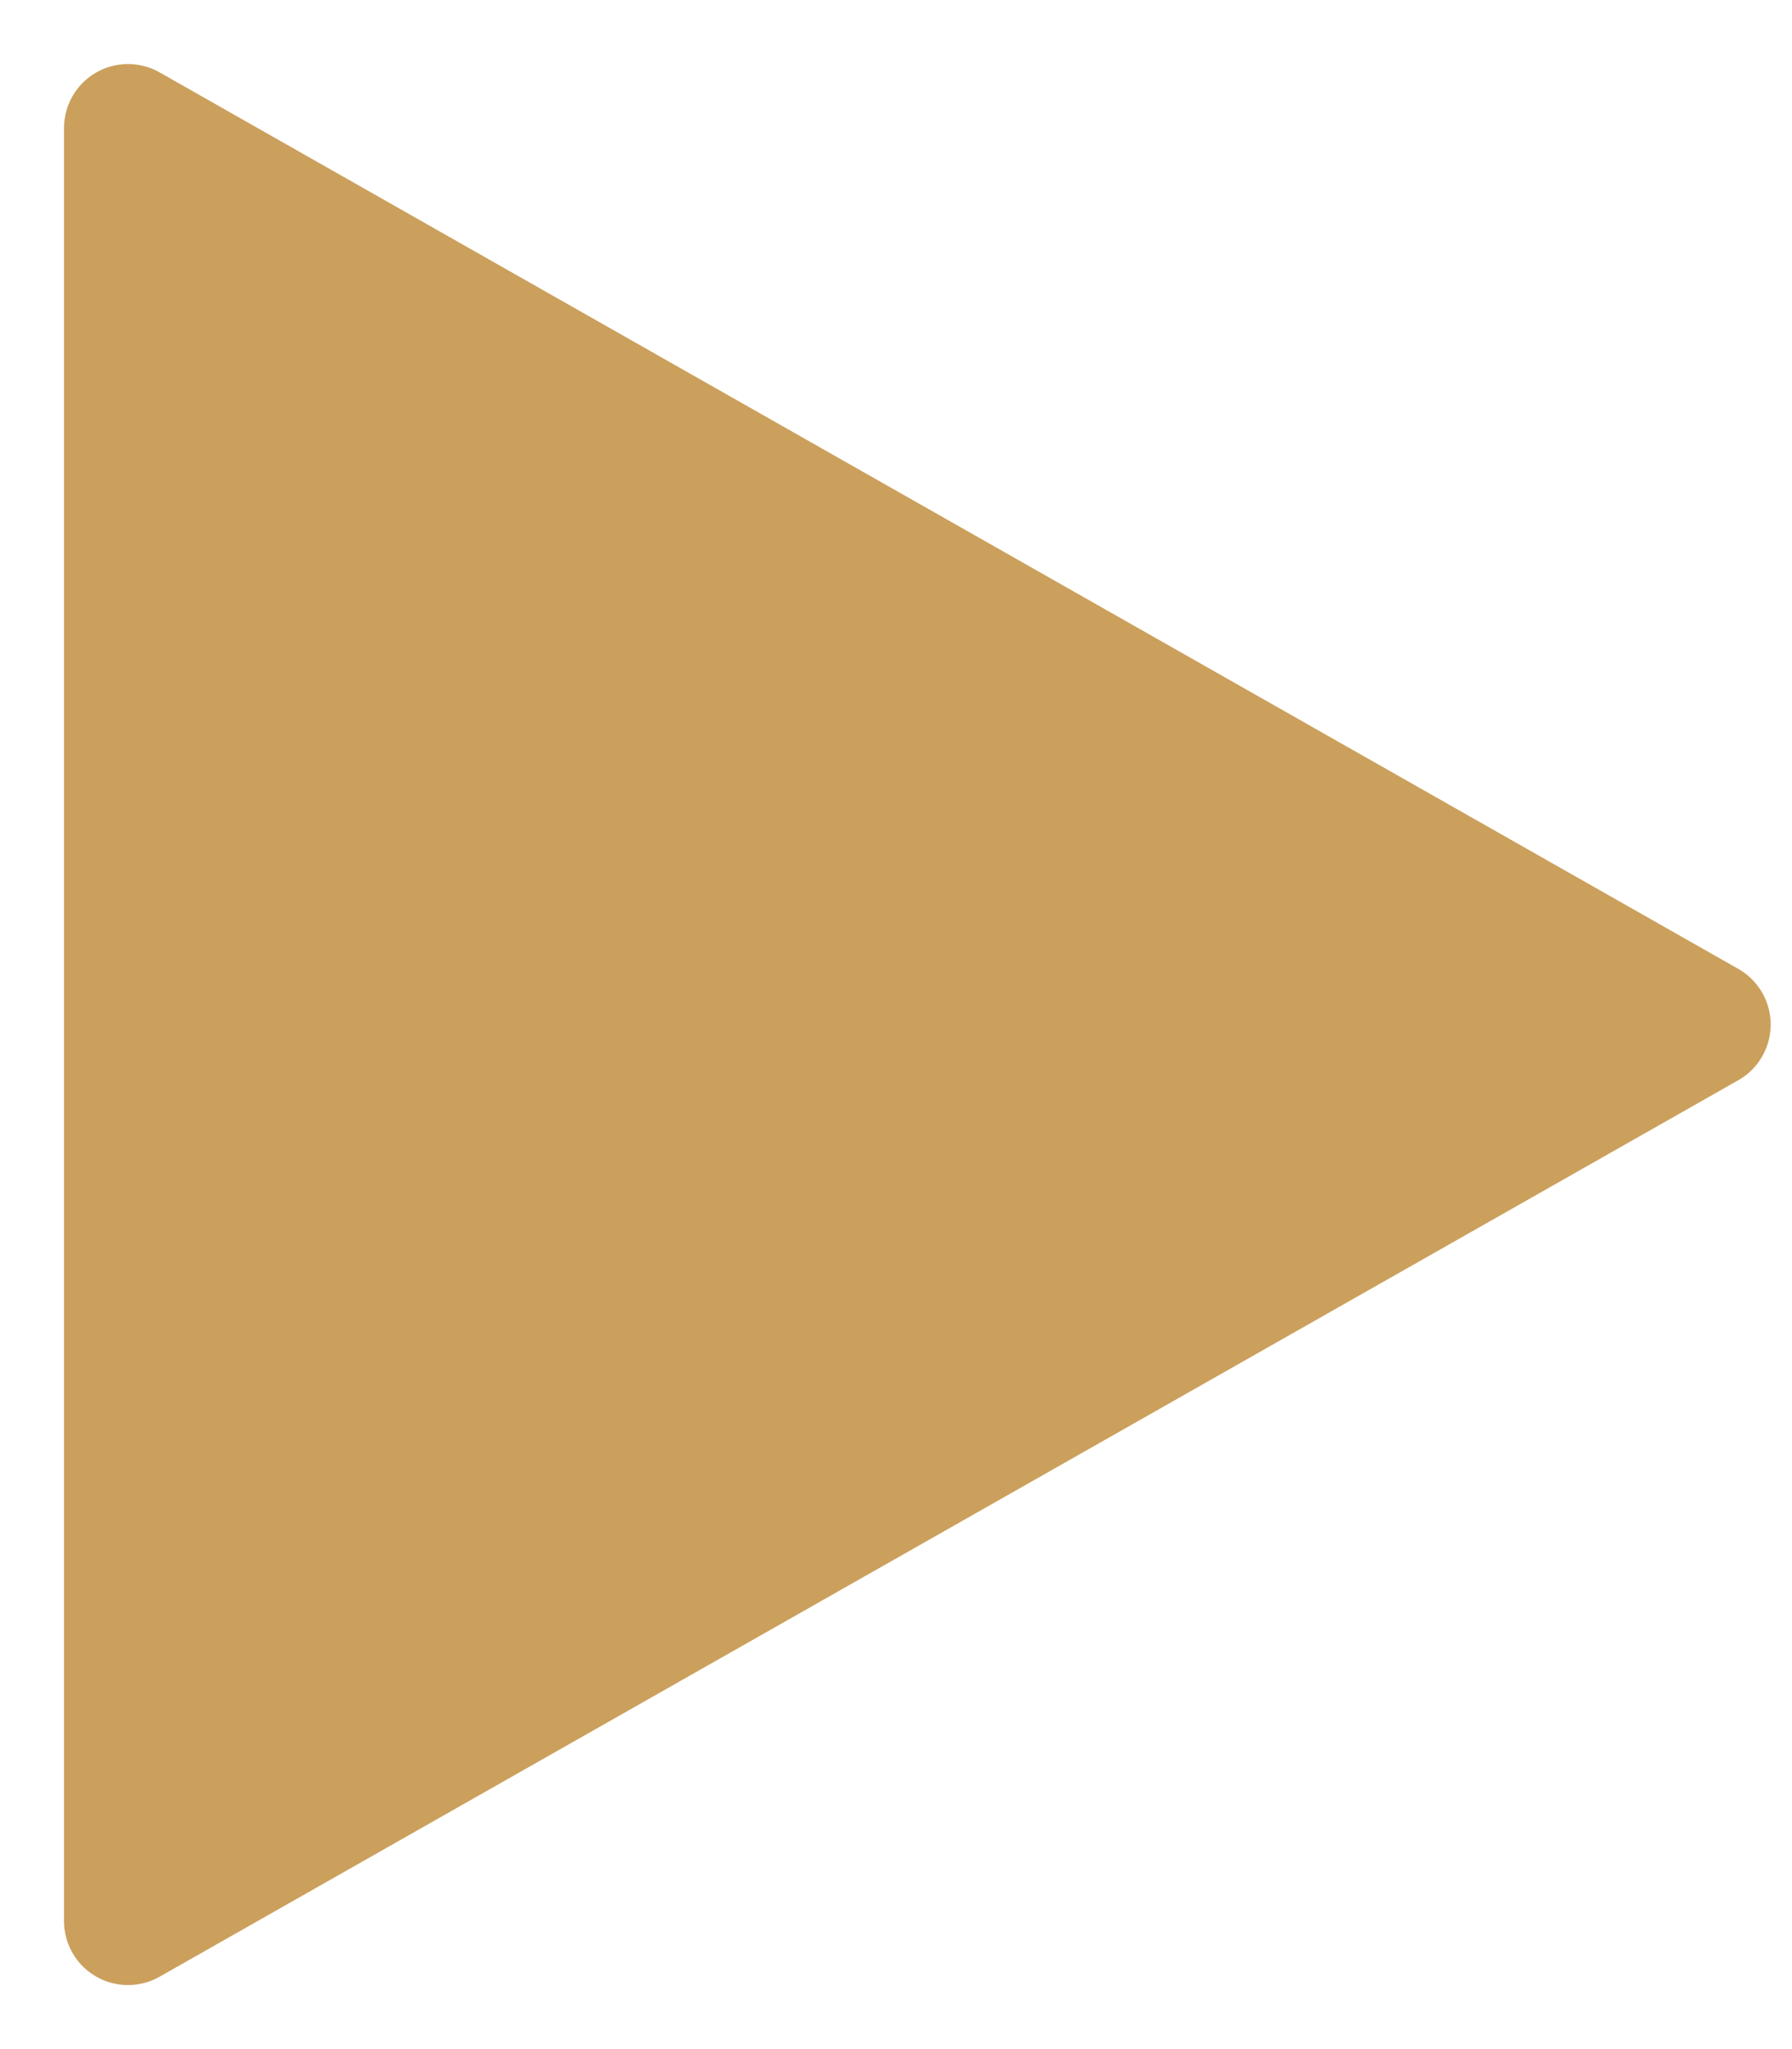 <svg width="21" height="24" viewBox="0 0 21 24" fill="none" xmlns="http://www.w3.org/2000/svg">
<path d="M1.5 22.5V1.5L20 12L1.5 22.5Z" fill="#CBA05C" stroke="#CBA05C" stroke-width="1.5" stroke-linejoin="round"/>
</svg>
